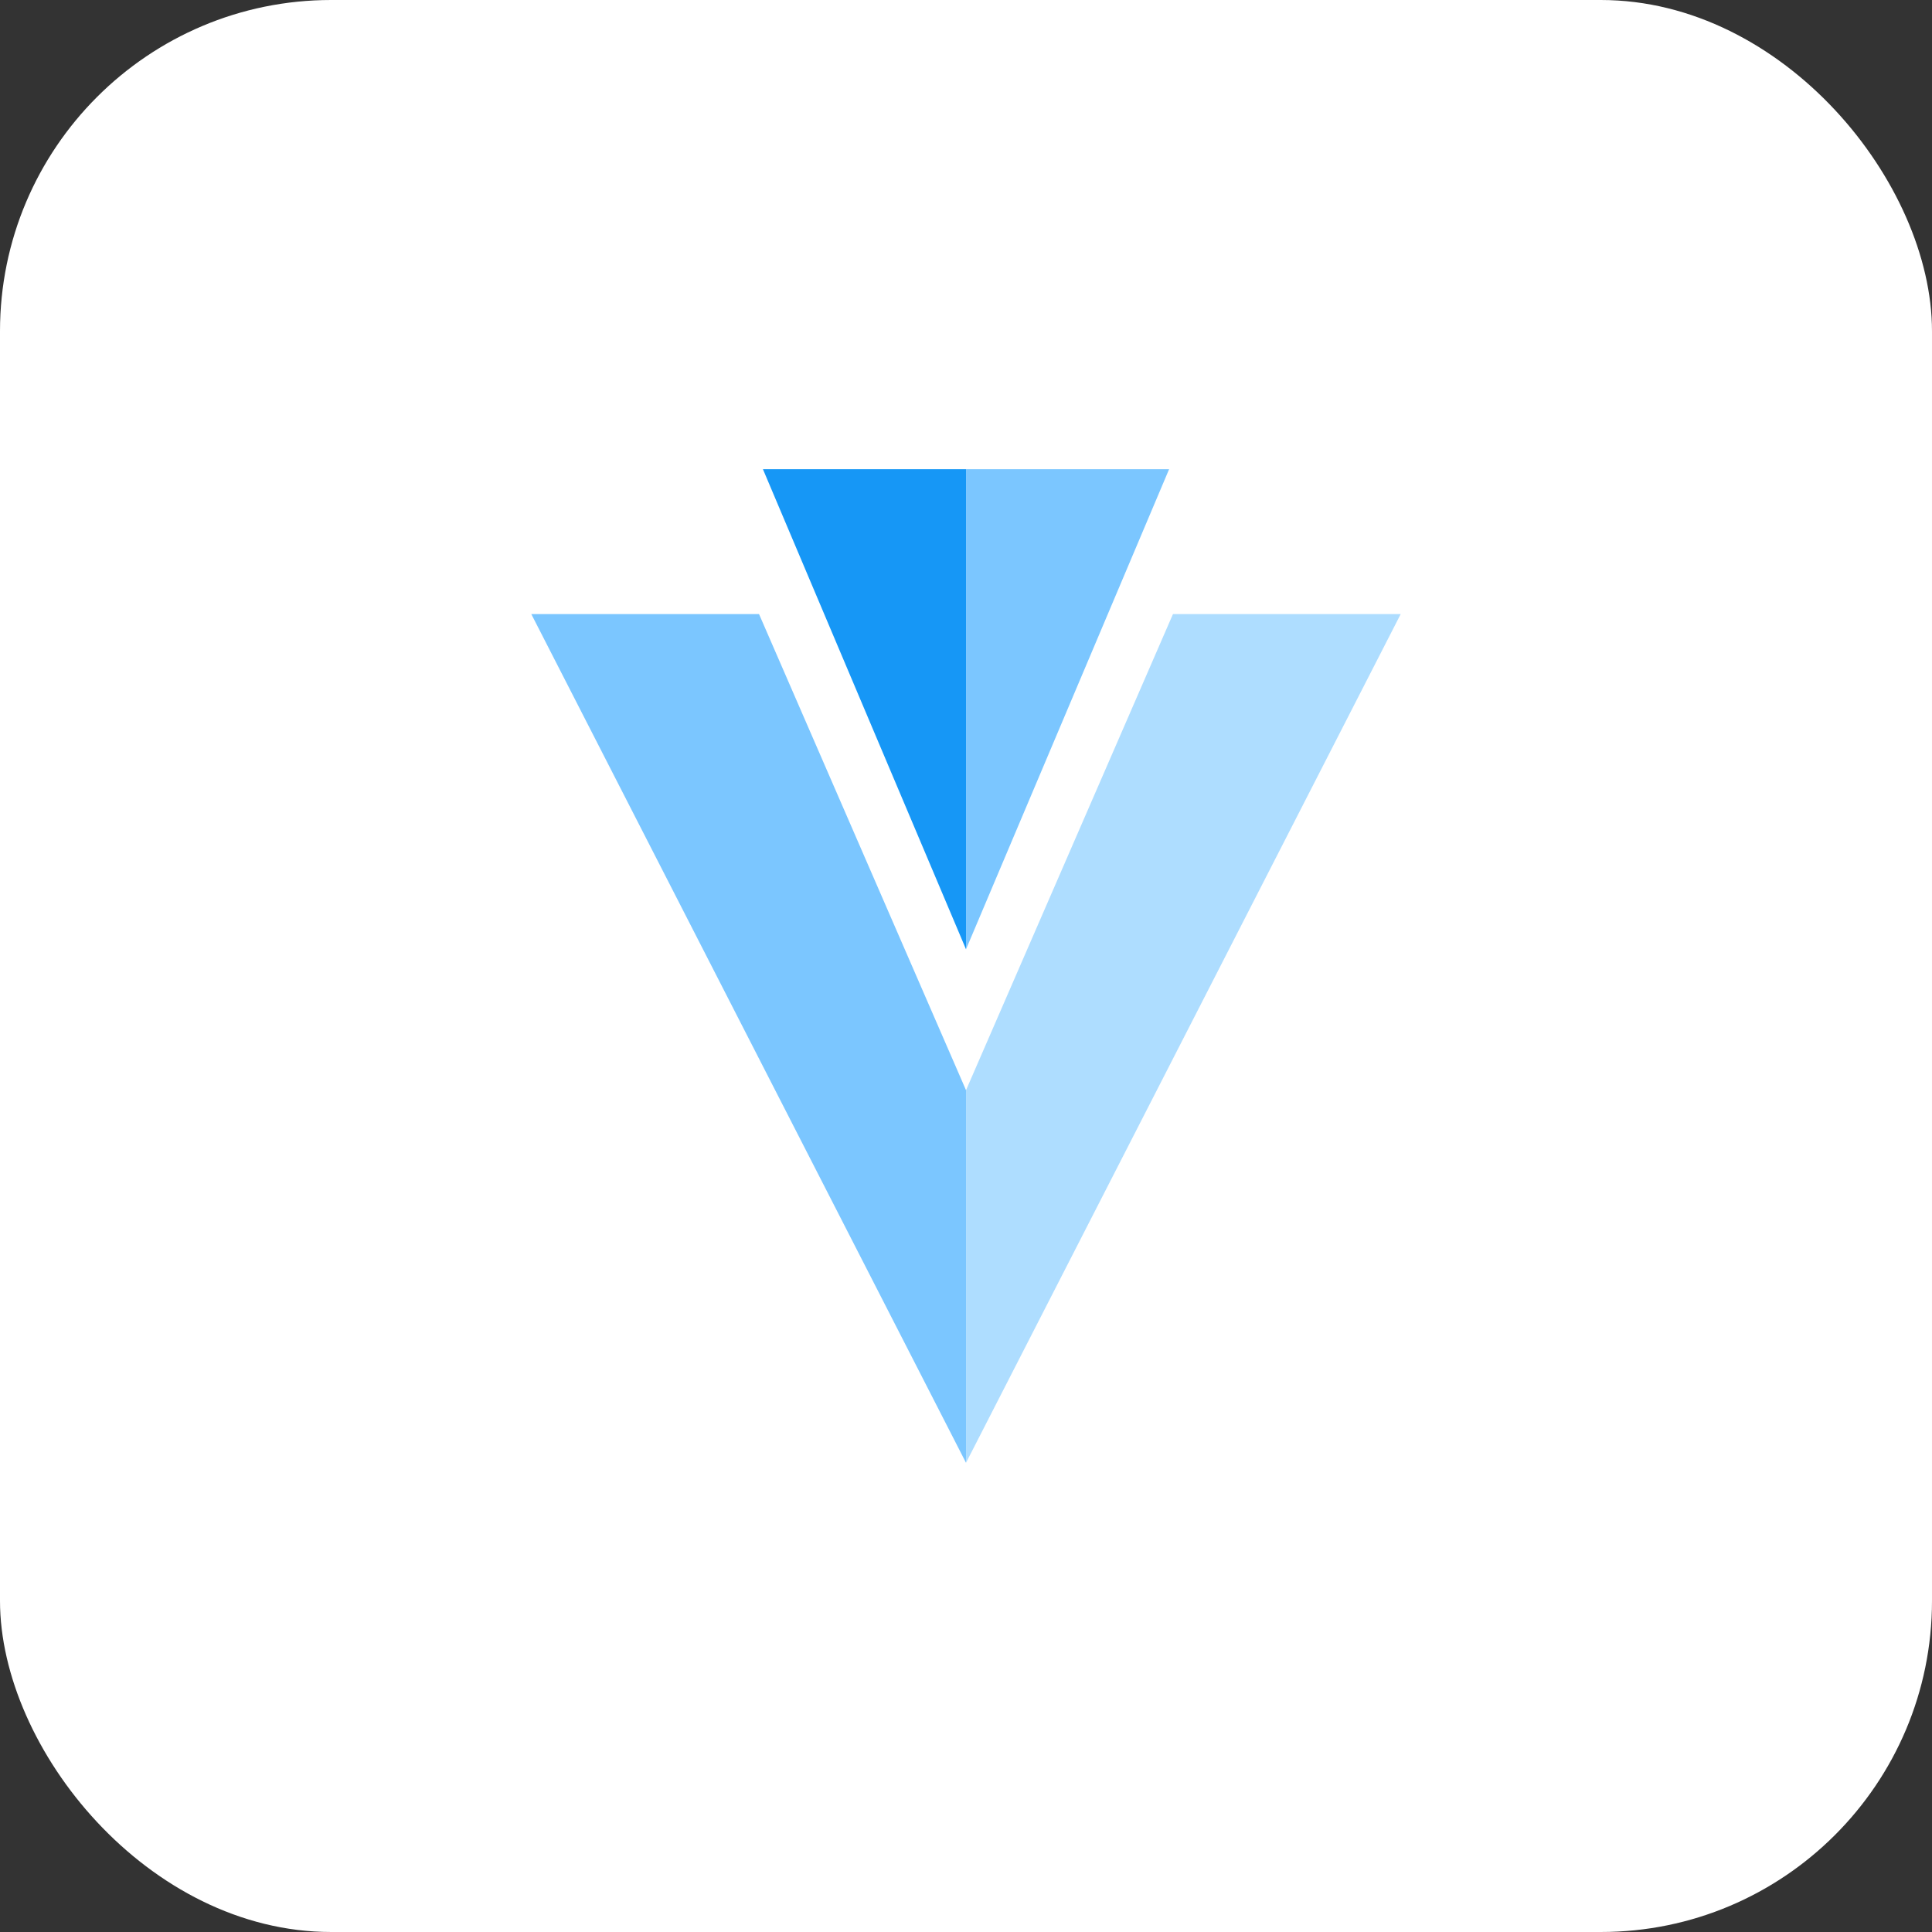 <svg width="140" height="140" viewBox="0 0 140 140" fill="none" xmlns="http://www.w3.org/2000/svg">
<rect x="0" y="0" width="140" height="140" fill="#333333" stroke="none"/>
<rect width="140" height="140" rx="24" fill="white"/>
<g clip-path="url(#clip0_1944_29779)">
<path d="M70.001 34H55.285L70.001 68.79" fill="#1697F6"/>
<path d="M70.001 79V106L38.5 44.498H55.002L70.001 79ZM70.001 34H84.718L70.001 68.79" fill="#7BC6FF"/>
<path d="M84.998 44.498H101.5L70.001 106V79L84.998 44.498Z" fill="#AEDDFF"/>
</g>
<defs>
<clipPath id="clip0_1944_29779">
<rect width="63" height="72" fill="white" transform="translate(38.5 34)"/>
</clipPath>
</defs>
</svg>
